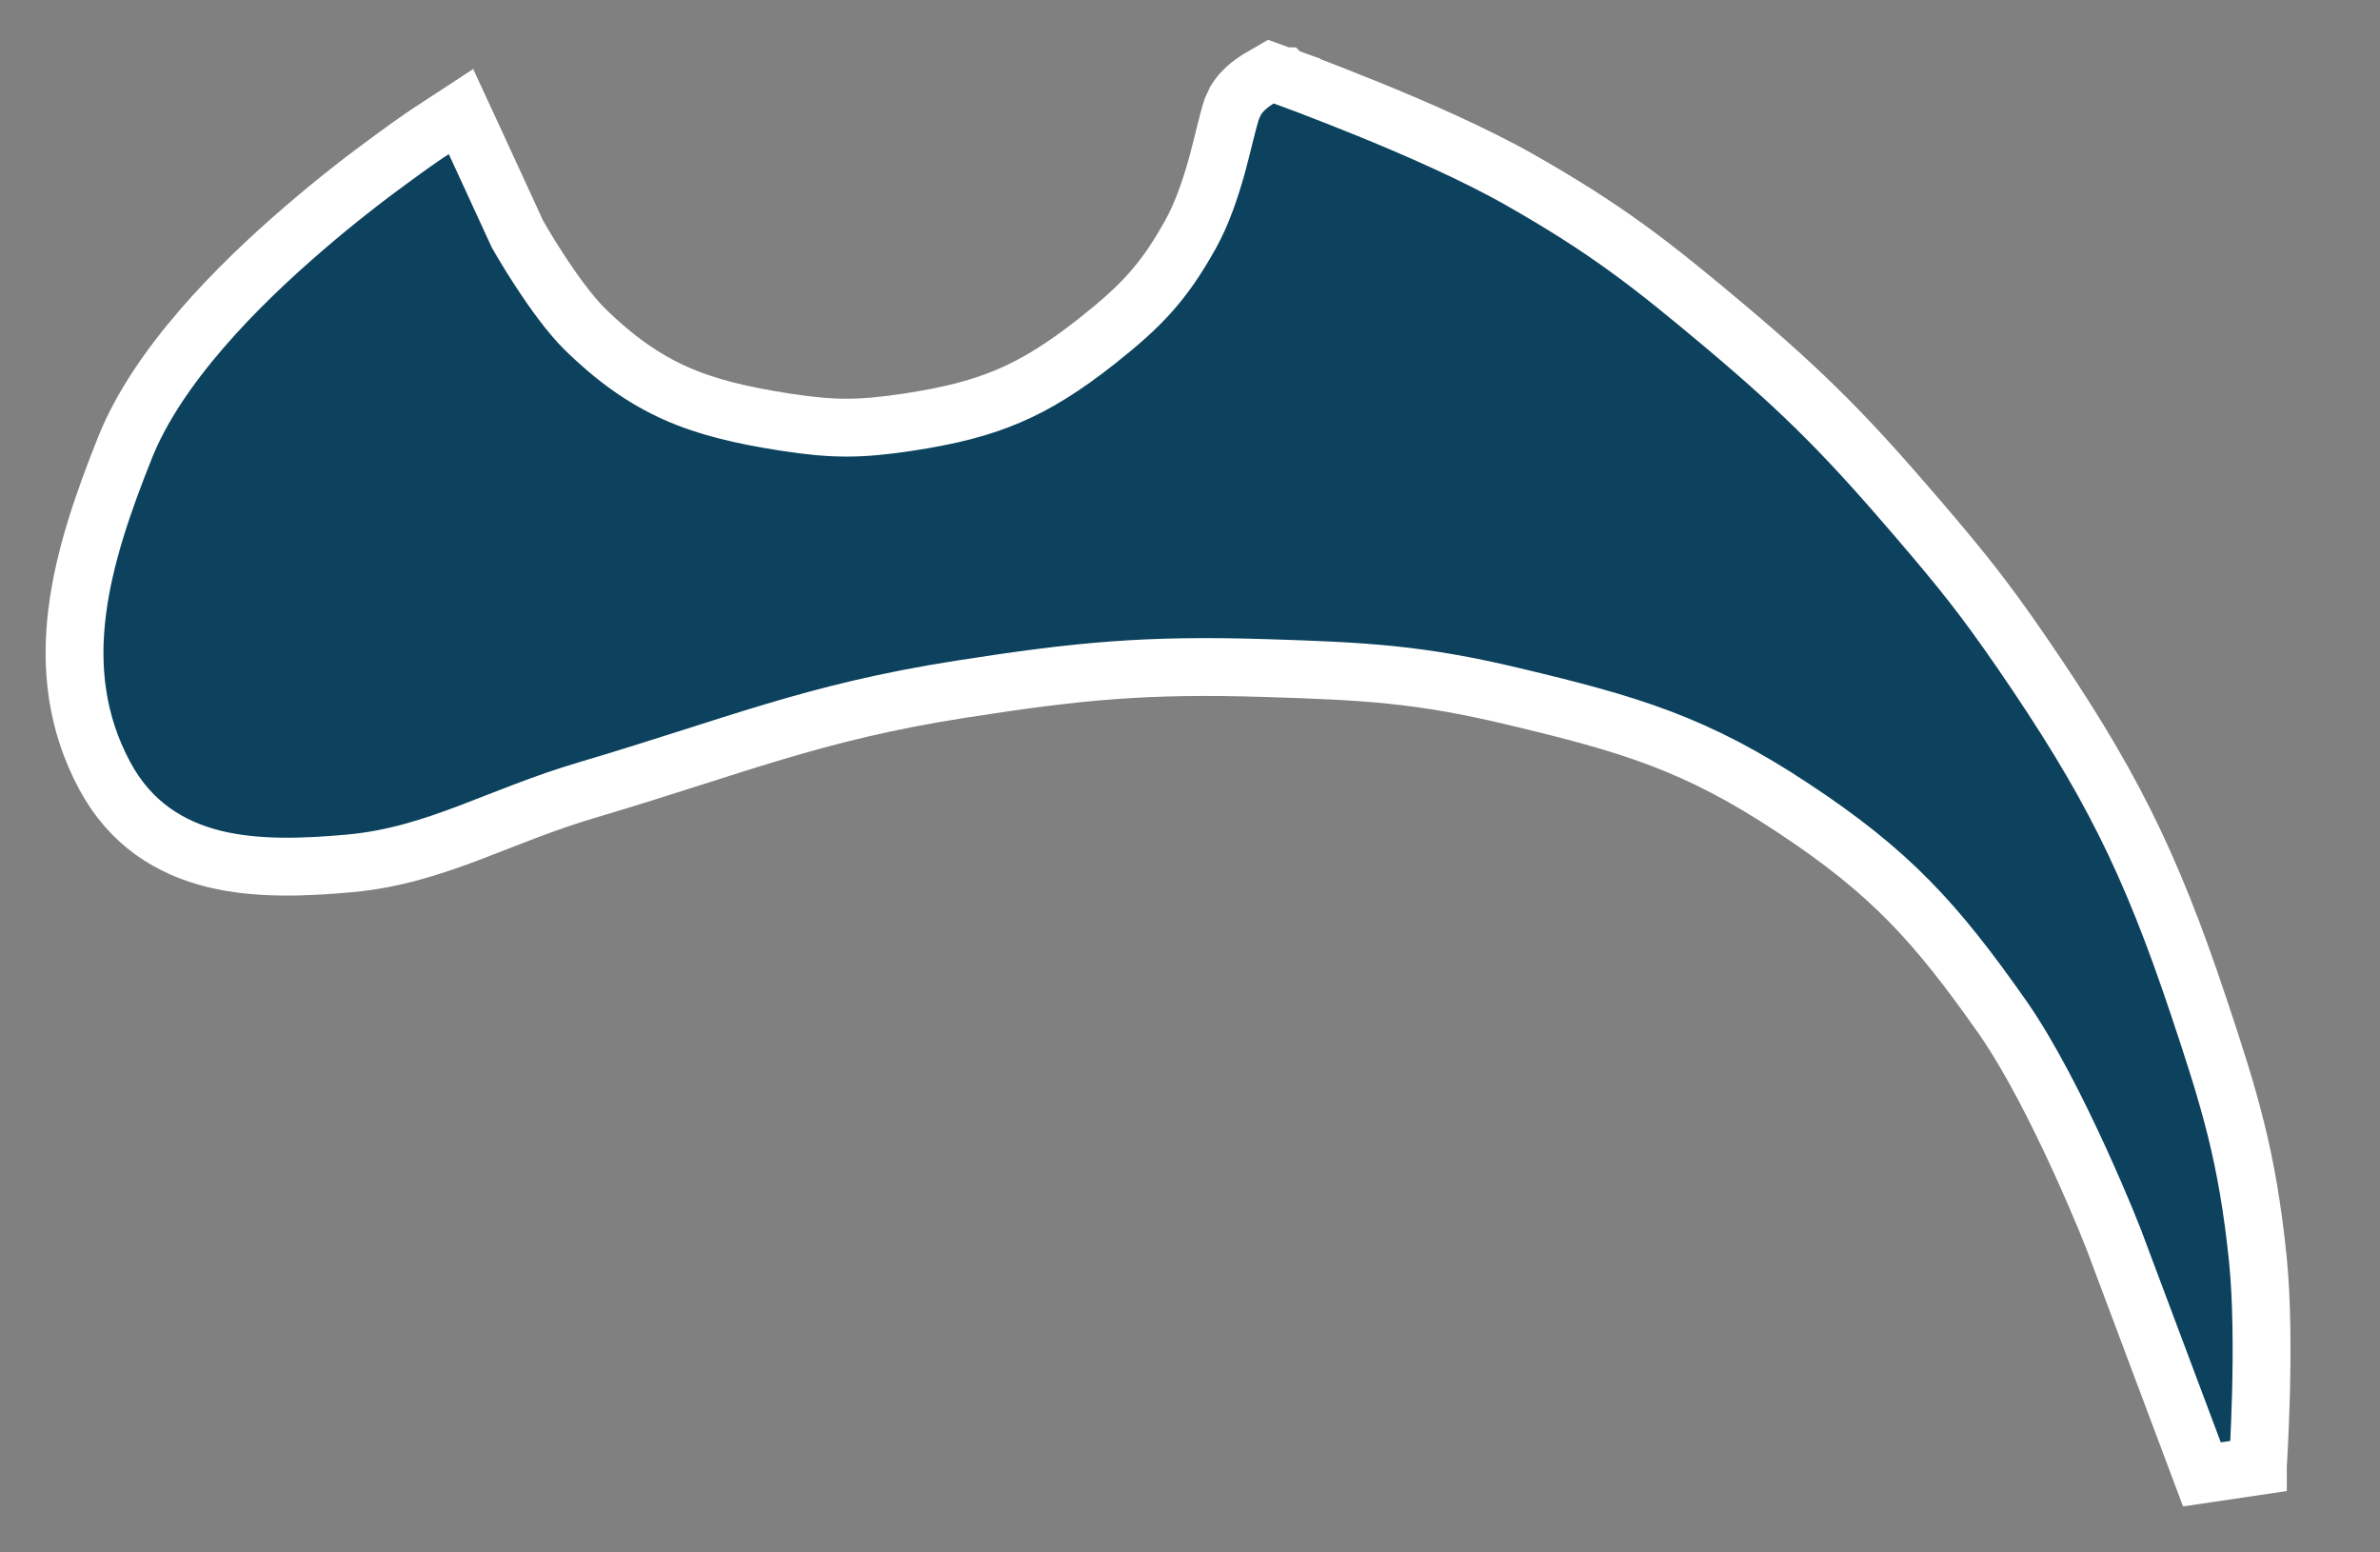 <?xml version="1.0" encoding="utf-8"?>
<svg xmlns="http://www.w3.org/2000/svg" fill="none" height="100%" overflow="visible" preserveAspectRatio="none" style="display: block;" viewBox="0 0 23 15" width="100%">
<rect x="0" y="0" width="23" height="15" fill="#808080" stroke="none"/>
<path d="M12.404 0.736L12.31 1L12.404 0.737H12.405C12.406 0.738 12.407 0.738 12.408 0.738C12.411 0.739 12.415 0.741 12.421 0.743C12.432 0.747 12.448 0.752 12.468 0.76C12.509 0.775 12.568 0.797 12.642 0.825C12.788 0.881 12.992 0.96 13.223 1.054C13.681 1.24 14.254 1.491 14.685 1.736C15.523 2.212 15.96 2.553 16.686 3.164C17.467 3.822 17.875 4.242 18.536 5.014C18.945 5.491 19.173 5.773 19.533 6.297C20.378 7.526 20.774 8.308 21.247 9.724C21.552 10.635 21.718 11.182 21.819 12.161C21.86 12.56 21.86 13.064 21.85 13.461C21.845 13.661 21.837 13.837 21.831 13.963C21.828 14.026 21.825 14.076 21.823 14.111C21.822 14.129 21.822 14.142 21.821 14.151C21.821 14.156 21.82 14.16 21.82 14.162V14.166L21.279 14.246L20.439 12.008C20.439 12.005 20.437 12.001 20.435 11.996C20.43 11.986 20.425 11.971 20.417 11.951C20.401 11.911 20.378 11.853 20.348 11.78C20.288 11.635 20.201 11.433 20.098 11.207C19.889 10.75 19.618 10.21 19.354 9.832C18.704 8.905 18.261 8.423 17.33 7.808C16.389 7.185 15.754 6.997 14.622 6.728C13.714 6.511 13.186 6.485 12.23 6.455C11.076 6.419 10.426 6.481 9.275 6.661C7.847 6.885 7.11 7.208 5.675 7.633C5.249 7.759 4.901 7.908 4.534 8.047C4.174 8.183 3.806 8.303 3.383 8.342C2.95 8.381 2.488 8.401 2.073 8.3C1.644 8.195 1.261 7.958 1.013 7.497C0.456 6.462 0.792 5.367 1.209 4.323C1.523 3.538 2.288 2.765 2.936 2.208C3.265 1.924 3.576 1.687 3.805 1.521C3.919 1.437 4.012 1.371 4.078 1.326C4.111 1.304 4.137 1.286 4.155 1.274C4.164 1.269 4.171 1.264 4.176 1.261C4.178 1.259 4.179 1.258 4.181 1.257L4.183 1.256L4.455 1.078L4.591 1.372L5.001 2.263L5.004 2.268C5.006 2.272 5.01 2.279 5.015 2.287C5.025 2.304 5.04 2.331 5.059 2.362C5.096 2.426 5.151 2.514 5.215 2.612C5.346 2.813 5.507 3.037 5.651 3.179C5.954 3.476 6.229 3.665 6.525 3.798C6.825 3.932 7.161 4.013 7.597 4.08C8.053 4.15 8.312 4.149 8.771 4.08C9.168 4.02 9.47 3.945 9.746 3.827C10.022 3.71 10.284 3.545 10.598 3.298C11.031 2.955 11.245 2.731 11.506 2.263C11.616 2.065 11.696 1.828 11.759 1.604C11.79 1.492 11.815 1.387 11.838 1.294C11.86 1.206 11.883 1.117 11.904 1.052L11.942 0.97C11.987 0.897 12.045 0.847 12.072 0.825C12.097 0.805 12.12 0.789 12.137 0.778C12.145 0.773 12.153 0.768 12.158 0.765C12.161 0.763 12.163 0.761 12.165 0.76C12.166 0.759 12.167 0.759 12.168 0.759L12.169 0.758L12.282 0.692L12.404 0.736Z" fill="#0C425E" id="Vector 2" stroke="white" stroke-width="0.559"/>
</svg>